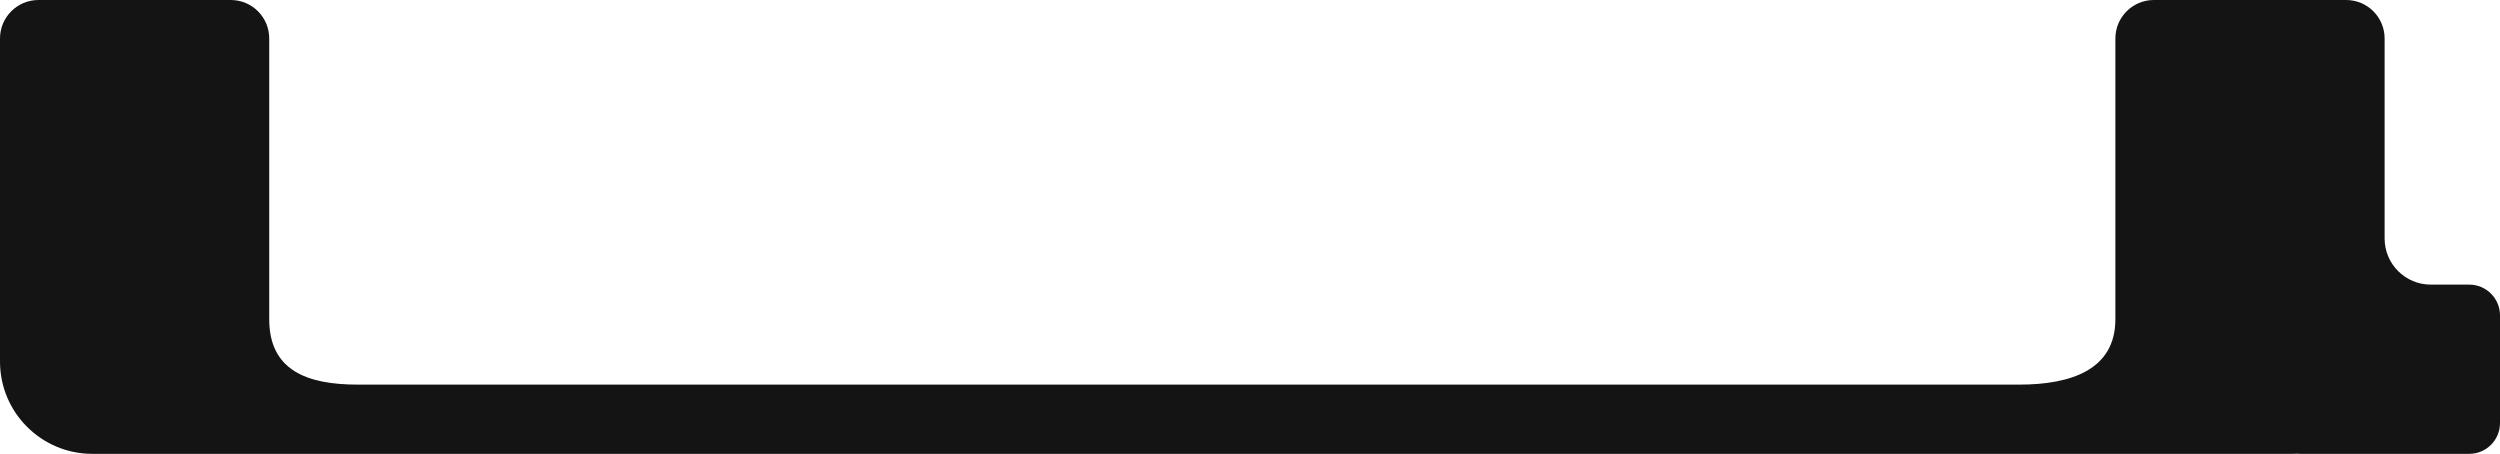 <svg width="765" height="139" viewBox="0 0 765 139" fill="none" xmlns="http://www.w3.org/2000/svg">
<path d="M11.769 0C5.269 0 0 5.269 0 11.769V110.631C0 126.231 12.646 138.877 28.246 138.877H701.446C701.947 138.877 702.445 138.864 702.94 138.838C703.223 138.864 703.51 138.877 703.8 138.877H755.585C760.785 138.877 765 134.662 765 129.462V96.508C765 91.308 760.785 87.092 755.585 87.092H743.815C736.015 87.092 729.692 80.769 729.692 72.969V11.769C729.692 5.269 724.423 0 717.923 0H659.077C652.577 0 647.308 5.269 647.308 11.769V97.685C647.308 113.285 633.484 117.692 617.885 117.692H109.454C93.854 117.692 82.385 113.285 82.385 97.685V11.769C82.385 5.269 77.115 0 70.615 0H11.769Z" fill="#151415"/>
</svg>
